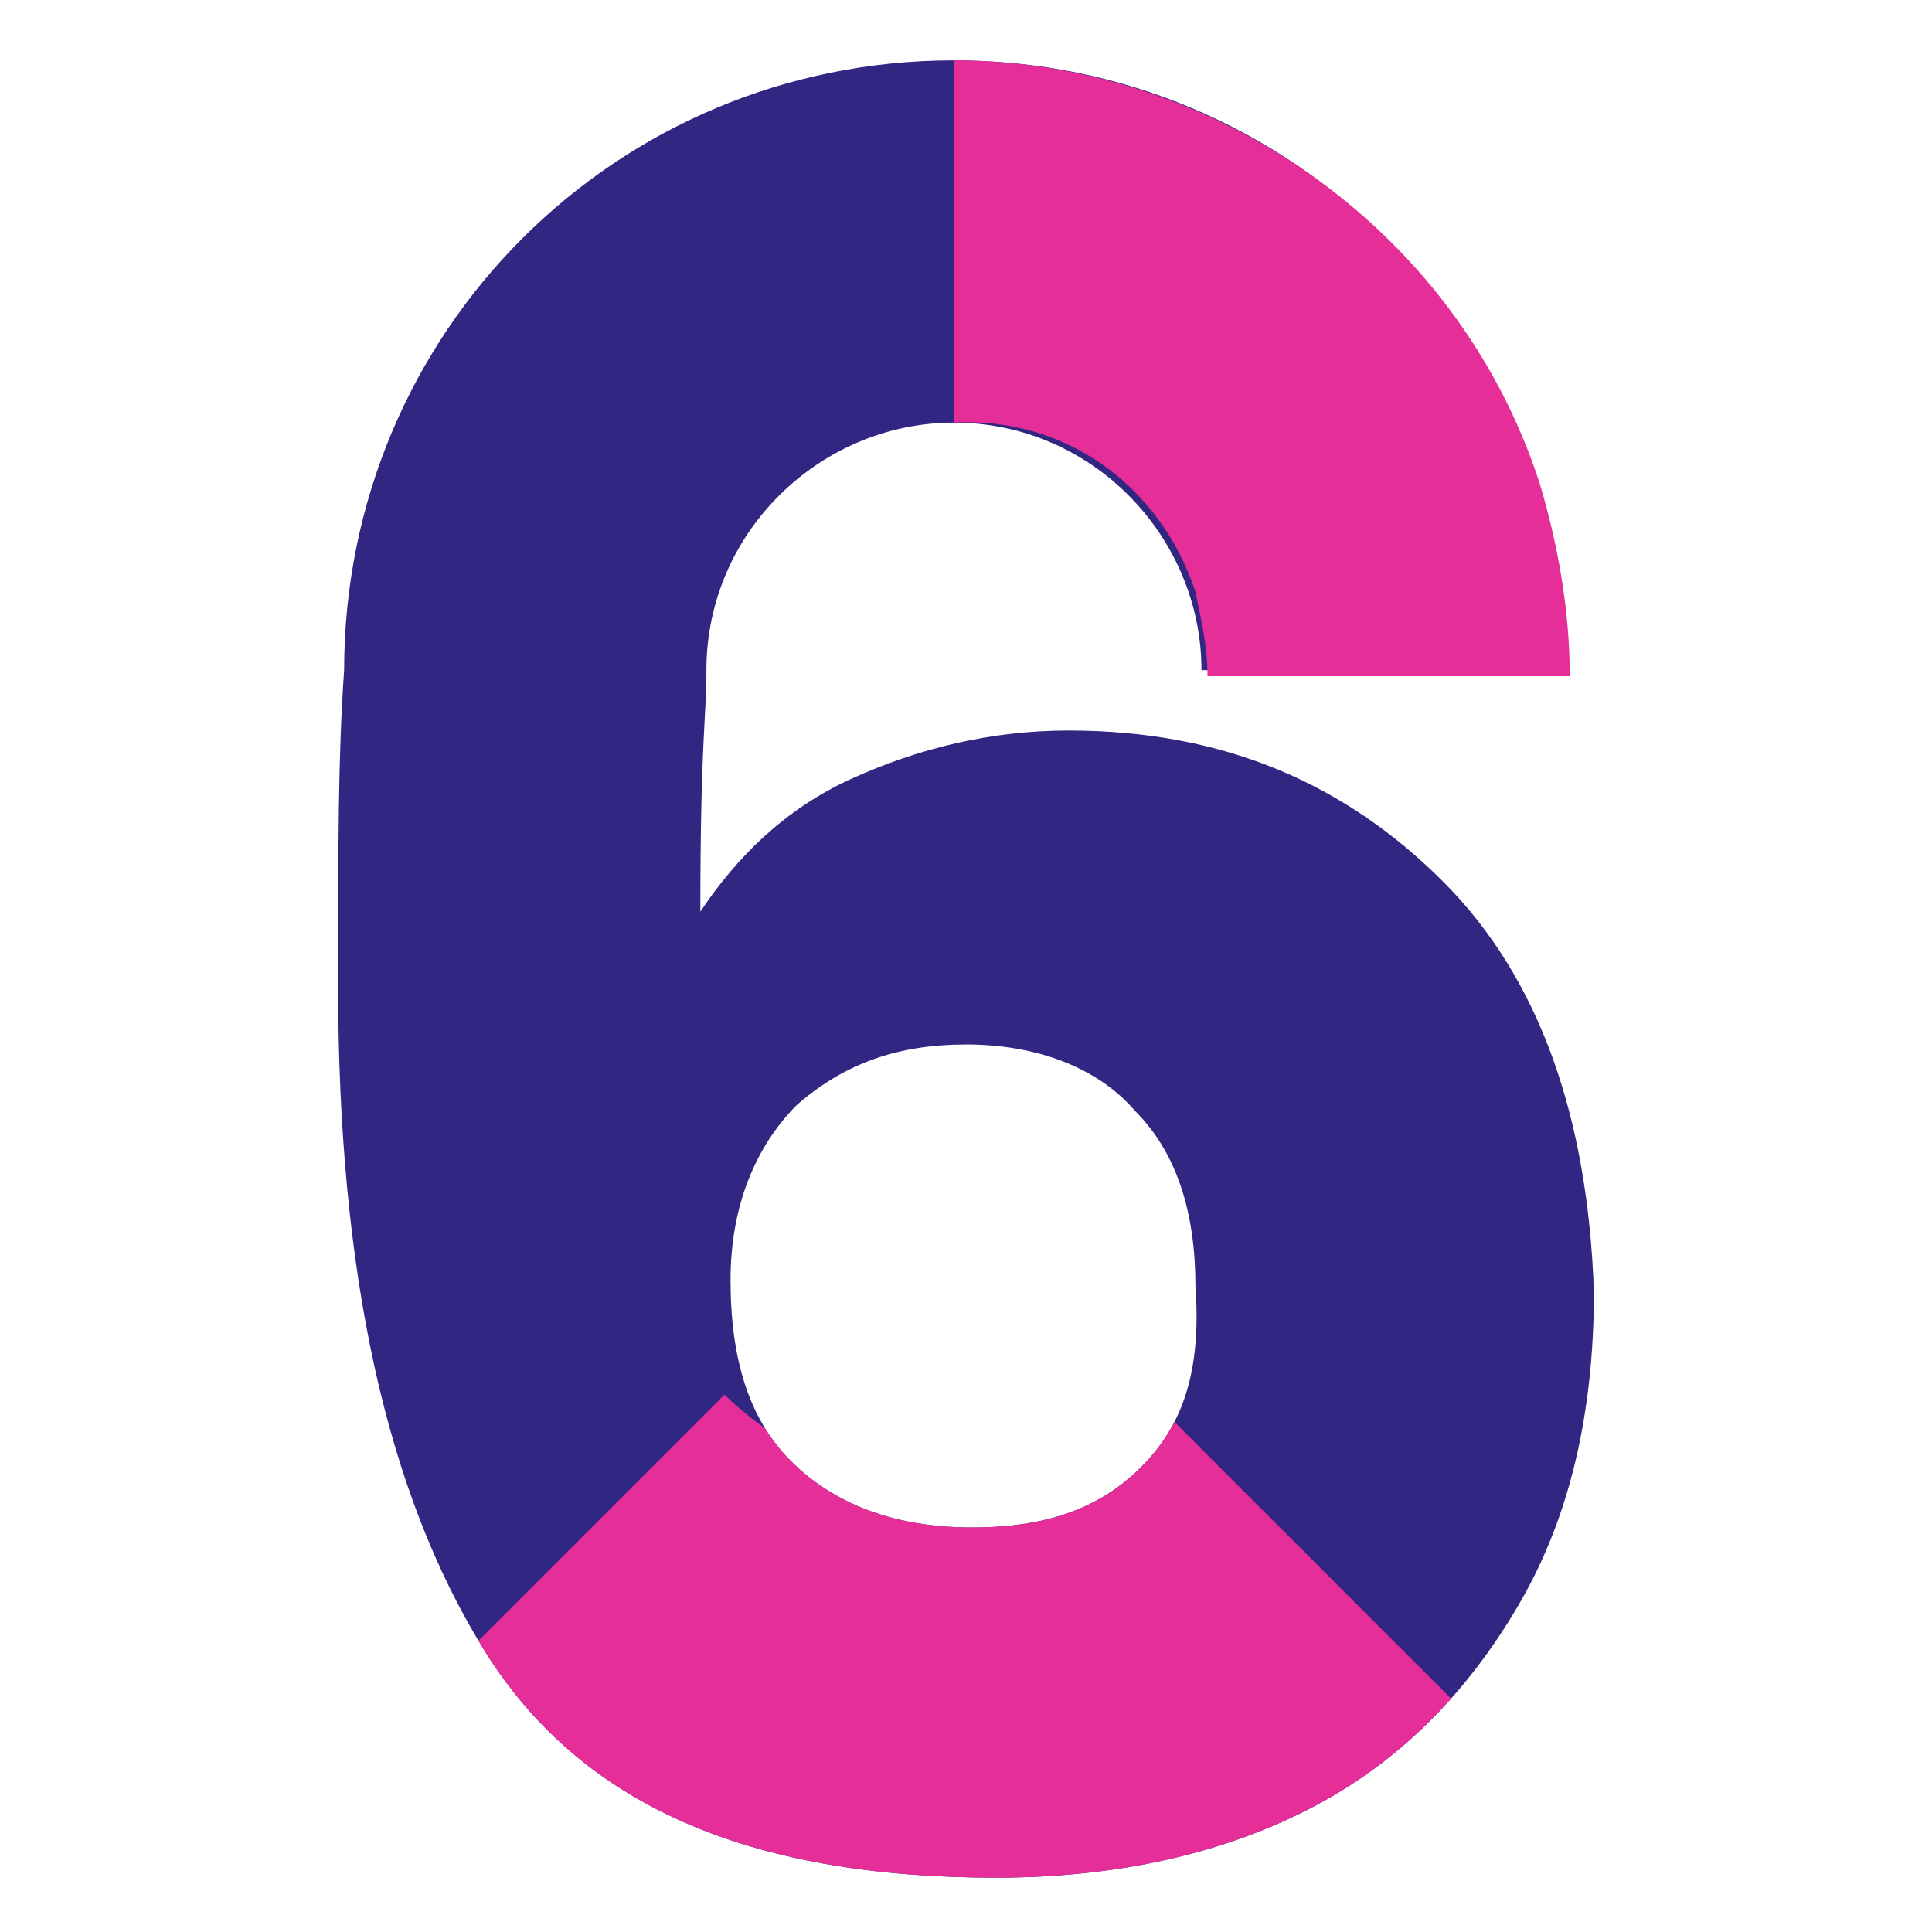 <?xml version="1.0" encoding="utf-8"?>
<!-- Generator: Adobe Illustrator 27.8.0, SVG Export Plug-In . SVG Version: 6.00 Build 0)  -->
<svg version="1.1" id="Calque_1" xmlns="http://www.w3.org/2000/svg" xmlns:xlink="http://www.w3.org/1999/xlink" x="0px" y="0px"
	 viewBox="0 0 32 32" style="enable-background:new 0 0 32 32;" xml:space="preserve">
<style type="text/css">
	.st0{fill:#312783;}
	.st1{fill:#E52E97;}
	.st2{clip-path:url(#SVGID_00000046310378417051905170000012629538318439312807_);fill:#E52E97;}
</style>
<path class="st0" d="M23.9,14.6c-1.6-1.6-3.6-2.5-6.2-2.5c-1.3,0-2.5,0.3-3.6,0.8s-1.9,1.3-2.5,2.2c0-2.8,0.1-3.2,0.1-4
	c0-2.3,1.9-4.1,4.1-4.1c2.3,0,4.1,1.9,4.1,4.1h6C25.9,5.5,21.4,1,15.8,1S5.7,5.5,5.7,11.1l0,0c-0.1,1.4-0.1,3-0.1,5.2
	c0,4.8,0.8,8.4,2.4,11s4.4,3.8,8.5,3.8c2,0,3.8-0.4,5.3-1.2c1.5-0.8,2.6-2,3.4-3.4s1.2-3.1,1.2-5.1C26.3,18.5,25.5,16.2,23.9,14.6z
	 M18.9,24.3c-0.7,0.7-1.6,1-2.8,1c-1.3,0-2.3-0.4-3-1.1s-1-1.7-1-3c0-1.2,0.4-2.2,1.1-2.9c0.8-0.7,1.7-1,2.8-1
	c1.2,0,2.2,0.4,2.8,1.1c0.7,0.7,1,1.7,1,2.9C19.9,22.7,19.6,23.6,18.9,24.3z"/>
<path class="st1" d="M19.8,9.8c-0.6-1.8-2.2-2.9-4-2.8V1c4.2,0,8.3,2.7,9.7,7c0.3,1,0.5,2.1,0.5,3.2h-6C20,10.7,19.9,10.3,19.8,9.8
	L19.8,9.8z"/>
<g>
	<g>
		<defs>
			<path id="SVGID_1_" d="M23.9,14.6c-1.6-1.6-3.6-2.5-6.2-2.5c-1.3,0-2.5,0.3-3.6,0.8s-1.9,1.3-2.5,2.2c0-2.8,0.1-3.2,0.1-4
				c0-2.3,1.9-4.1,4.1-4.1c2.3,0,4.1,1.9,4.1,4.1h6C25.9,5.5,21.4,1,15.8,1S5.7,5.5,5.7,11.1l0,0c-0.1,1.4-0.1,3-0.1,5.2
				c0,4.8,0.8,8.4,2.4,11s4.4,3.8,8.5,3.8c2,0,3.8-0.4,5.3-1.2c1.5-0.8,2.6-2,3.4-3.4s1.2-3.1,1.2-5.1
				C26.3,18.5,25.5,16.2,23.9,14.6z M18.9,24.3c-0.7,0.7-1.6,1-2.8,1c-1.3,0-2.3-0.4-3-1.1s-1-1.7-1-3c0-1.2,0.4-2.2,1.1-2.9
				c0.8-0.7,1.7-1,2.8-1c1.2,0,2.2,0.4,2.8,1.1c0.7,0.7,1,1.7,1,2.9C19.9,22.7,19.6,23.6,18.9,24.3z"/>
		</defs>
		<clipPath id="SVGID_00000083786837622391162620000004875498961113980042_">
			<use xlink:href="#SVGID_1_"  style="overflow:visible;"/>
		</clipPath>
		<path style="clip-path:url(#SVGID_00000083786837622391162620000004875498961113980042_);fill:#E52E97;" d="M24.4,28.7
			c-0.1,0.1-0.2,0.1-0.2,0.2C24.1,29,24.1,29,24,29.1s-0.2,0.1-0.2,0.2c-0.1,0.1-0.1,0.1-0.2,0.2s-0.2,0.1-0.2,0.2
			c-0.1,0.1-0.2,0.1-0.2,0.2C23.1,30,23,30,22.9,30.1c-0.1,0.1-0.2,0.1-0.2,0.2c-0.1,0.1-0.2,0.1-0.3,0.2c-0.1,0-0.2,0.1-0.3,0.1
			c-0.1,0-0.2,0.1-0.3,0.1c-0.1,0-0.2,0.1-0.3,0.1c-0.1,0-0.2,0.1-0.3,0.1c-0.1,0-0.2,0.1-0.3,0.1c-0.1,0-0.2,0.1-0.3,0.1
			c-0.1,0-0.2,0.1-0.3,0.1c-0.1,0-0.2,0.1-0.3,0.1c-0.1,0-0.2,0.1-0.3,0.1c-0.1,0-0.2,0.1-0.3,0.1c-0.1,0-0.2,0.1-0.3,0.1
			c-0.1,0-0.2,0.1-0.3,0.1c-0.1,0-0.2,0-0.3,0.1c-0.1,0-0.2,0-0.3,0.1c-0.1,0-0.2,0-0.3,0.1c-0.1,0-0.2,0-0.3,0c-0.1,0-0.2,0-0.4,0
			c-0.1,0-0.2,0-0.3,0c-0.1,0-0.3,0-0.4,0s-0.1,0-0.2,0c-0.2,0-0.4,0-0.6,0l0,0l0,0c-0.3,0-0.5,0-0.8,0c-0.1,0-0.1,0-0.2,0
			c-0.2,0-0.4,0-0.6-0.1c-0.1,0-0.1,0-0.2,0c-0.5-0.1-1-0.2-1.5-0.3c-0.1,0-0.1,0-0.2-0.1c-0.2-0.1-0.4-0.1-0.5-0.2
			c-0.1,0-0.2,0-0.2-0.1c-0.2-0.1-0.4-0.1-0.6-0.2c-0.1,0-0.2-0.1-0.3-0.1c-0.1-0.1-0.3-0.1-0.4-0.2c-0.1-0.1-0.2-0.1-0.4-0.2
			c-0.1,0-0.2-0.1-0.3-0.1c-0.1-0.1-0.2-0.1-0.3-0.2l0,0c-0.9-0.5-1.7-1.2-2.4-1.9l5.2-5.2c0.3,0.3,0.7,0.6,1.2,0.9l0,0
			c0.3,0.1,0.6,0.3,0.9,0.4c0,0,0,0,0.1,0c0.3,0.1,0.6,0.1,0.9,0.2h0.1c0.2,0,0.3,0,0.5,0l0,0c0.2,0,0.3,0,0.5,0c0.1,0,0.1,0,0.2,0
			s0.2,0,0.3,0c0.1,0,0.1,0,0.2,0s0.2,0,0.3-0.1c0.1,0,0.1,0,0.2-0.1c0.1,0,0.2-0.1,0.2-0.1c0.1,0,0.1-0.1,0.2-0.1s0.1-0.1,0.2-0.1
			s0.1-0.1,0.2-0.1s0.1-0.1,0.2-0.1s0.1-0.1,0.2-0.1s0.1-0.1,0.2-0.1c0.1-0.1,0.1-0.1,0.2-0.2l0.1-0.1l0.1-0.1l5.2,5.2l-0.1,0.1
			C24.6,28.5,24.5,28.6,24.4,28.7z"/>
	</g>
</g>
</svg>
